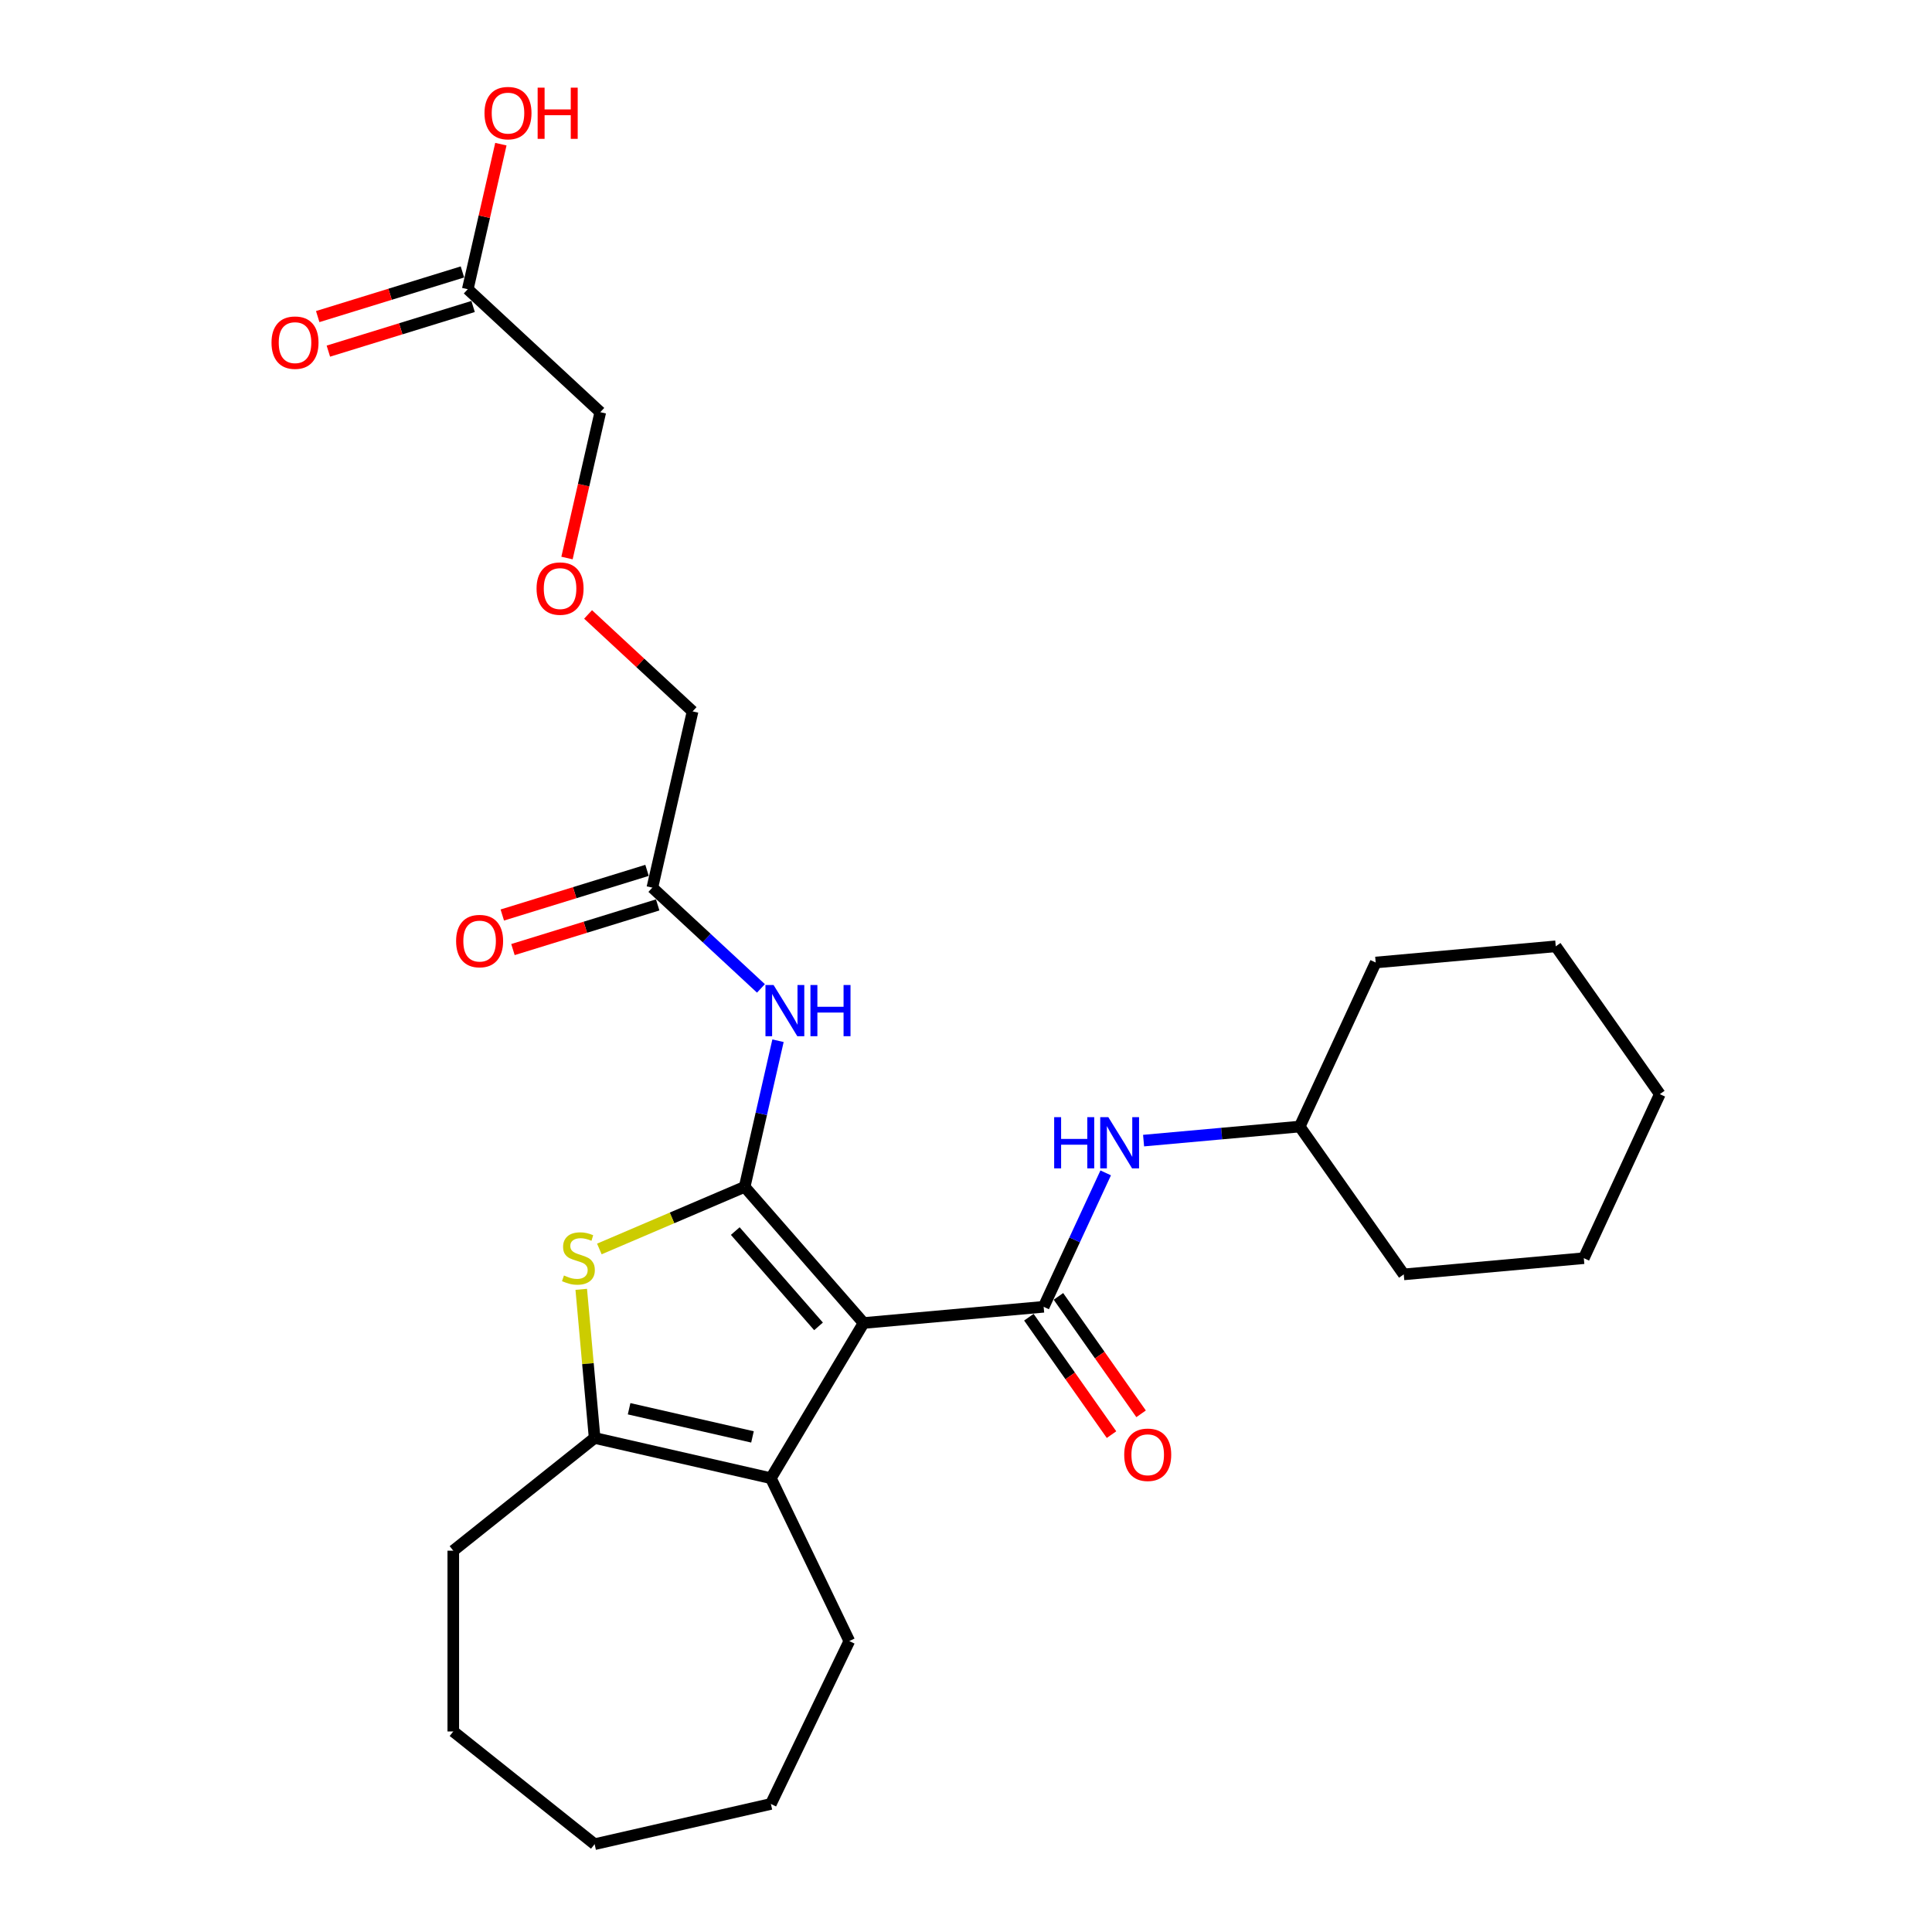 <?xml version='1.0' encoding='iso-8859-1'?>
<svg version='1.1' baseProfile='full'
              xmlns='http://www.w3.org/2000/svg'
                      xmlns:rdkit='http://www.rdkit.org/xml'
                      xmlns:xlink='http://www.w3.org/1999/xlink'
                  xml:space='preserve'
width='1000px' height='1000px' viewBox='0 0 1000 1000'>
<!-- END OF HEADER -->
<rect style='opacity:1.0;fill:#FFFFFF;stroke:none' width='1000' height='1000' x='0' y='0'> </rect>
<path class='bond-0' d='M 446.997,684.783 L 385.431,614.316' style='fill:none;fill-rule:evenodd;stroke:#000000;stroke-width:6px;stroke-linecap:butt;stroke-linejoin:miter;stroke-opacity:1' />
<path class='bond-0' d='M 423.668,686.526 L 380.573,637.199' style='fill:none;fill-rule:evenodd;stroke:#000000;stroke-width:6px;stroke-linecap:butt;stroke-linejoin:miter;stroke-opacity:1' />
<path class='bond-1' d='M 446.997,684.783 L 540.193,676.395' style='fill:none;fill-rule:evenodd;stroke:#000000;stroke-width:6px;stroke-linecap:butt;stroke-linejoin:miter;stroke-opacity:1' />
<path class='bond-3' d='M 446.997,684.783 L 399.003,765.111' style='fill:none;fill-rule:evenodd;stroke:#000000;stroke-width:6px;stroke-linecap:butt;stroke-linejoin:miter;stroke-opacity:1' />
<path class='bond-2' d='M 385.431,614.316 L 347.828,630.388' style='fill:none;fill-rule:evenodd;stroke:#000000;stroke-width:6px;stroke-linecap:butt;stroke-linejoin:miter;stroke-opacity:1' />
<path class='bond-2' d='M 347.828,630.388 L 310.224,646.461' style='fill:none;fill-rule:evenodd;stroke:#CCCC00;stroke-width:6px;stroke-linecap:butt;stroke-linejoin:miter;stroke-opacity:1' />
<path class='bond-5' d='M 385.431,614.316 L 394.063,576.497' style='fill:none;fill-rule:evenodd;stroke:#000000;stroke-width:6px;stroke-linecap:butt;stroke-linejoin:miter;stroke-opacity:1' />
<path class='bond-5' d='M 394.063,576.497 L 402.695,538.678' style='fill:none;fill-rule:evenodd;stroke:#0000FF;stroke-width:6px;stroke-linecap:butt;stroke-linejoin:miter;stroke-opacity:1' />
<path class='bond-6' d='M 540.193,676.395 L 556.249,641.738' style='fill:none;fill-rule:evenodd;stroke:#000000;stroke-width:6px;stroke-linecap:butt;stroke-linejoin:miter;stroke-opacity:1' />
<path class='bond-6' d='M 556.249,641.738 L 572.305,607.08' style='fill:none;fill-rule:evenodd;stroke:#0000FF;stroke-width:6px;stroke-linecap:butt;stroke-linejoin:miter;stroke-opacity:1' />
<path class='bond-8' d='M 532.541,681.781 L 553.933,712.17' style='fill:none;fill-rule:evenodd;stroke:#000000;stroke-width:6px;stroke-linecap:butt;stroke-linejoin:miter;stroke-opacity:1' />
<path class='bond-8' d='M 553.933,712.17 L 575.324,742.559' style='fill:none;fill-rule:evenodd;stroke:#FF0000;stroke-width:6px;stroke-linecap:butt;stroke-linejoin:miter;stroke-opacity:1' />
<path class='bond-8' d='M 547.845,671.009 L 569.236,701.398' style='fill:none;fill-rule:evenodd;stroke:#000000;stroke-width:6px;stroke-linecap:butt;stroke-linejoin:miter;stroke-opacity:1' />
<path class='bond-8' d='M 569.236,701.398 L 590.628,731.786' style='fill:none;fill-rule:evenodd;stroke:#FF0000;stroke-width:6px;stroke-linecap:butt;stroke-linejoin:miter;stroke-opacity:1' />
<path class='bond-27' d='M 300.852,667.355 L 304.314,705.822' style='fill:none;fill-rule:evenodd;stroke:#CCCC00;stroke-width:6px;stroke-linecap:butt;stroke-linejoin:miter;stroke-opacity:1' />
<path class='bond-27' d='M 304.314,705.822 L 307.776,744.289' style='fill:none;fill-rule:evenodd;stroke:#000000;stroke-width:6px;stroke-linecap:butt;stroke-linejoin:miter;stroke-opacity:1' />
<path class='bond-4' d='M 399.003,765.111 L 307.776,744.289' style='fill:none;fill-rule:evenodd;stroke:#000000;stroke-width:6px;stroke-linecap:butt;stroke-linejoin:miter;stroke-opacity:1' />
<path class='bond-4' d='M 389.483,743.742 L 325.624,729.167' style='fill:none;fill-rule:evenodd;stroke:#000000;stroke-width:6px;stroke-linecap:butt;stroke-linejoin:miter;stroke-opacity:1' />
<path class='bond-15' d='M 399.003,765.111 L 439.603,849.417' style='fill:none;fill-rule:evenodd;stroke:#000000;stroke-width:6px;stroke-linecap:butt;stroke-linejoin:miter;stroke-opacity:1' />
<path class='bond-16' d='M 307.776,744.289 L 234.618,802.631' style='fill:none;fill-rule:evenodd;stroke:#000000;stroke-width:6px;stroke-linecap:butt;stroke-linejoin:miter;stroke-opacity:1' />
<path class='bond-7' d='M 393.864,511.593 L 365.762,485.518' style='fill:none;fill-rule:evenodd;stroke:#0000FF;stroke-width:6px;stroke-linecap:butt;stroke-linejoin:miter;stroke-opacity:1' />
<path class='bond-7' d='M 365.762,485.518 L 337.659,459.443' style='fill:none;fill-rule:evenodd;stroke:#000000;stroke-width:6px;stroke-linecap:butt;stroke-linejoin:miter;stroke-opacity:1' />
<path class='bond-13' d='M 591.916,590.376 L 632.32,586.739' style='fill:none;fill-rule:evenodd;stroke:#0000FF;stroke-width:6px;stroke-linecap:butt;stroke-linejoin:miter;stroke-opacity:1' />
<path class='bond-13' d='M 632.32,586.739 L 672.724,583.103' style='fill:none;fill-rule:evenodd;stroke:#000000;stroke-width:6px;stroke-linecap:butt;stroke-linejoin:miter;stroke-opacity:1' />
<path class='bond-10' d='M 334.901,450.501 L 297.445,462.055' style='fill:none;fill-rule:evenodd;stroke:#000000;stroke-width:6px;stroke-linecap:butt;stroke-linejoin:miter;stroke-opacity:1' />
<path class='bond-10' d='M 297.445,462.055 L 259.989,473.609' style='fill:none;fill-rule:evenodd;stroke:#FF0000;stroke-width:6px;stroke-linecap:butt;stroke-linejoin:miter;stroke-opacity:1' />
<path class='bond-10' d='M 340.417,468.384 L 302.961,479.938' style='fill:none;fill-rule:evenodd;stroke:#000000;stroke-width:6px;stroke-linecap:butt;stroke-linejoin:miter;stroke-opacity:1' />
<path class='bond-10' d='M 302.961,479.938 L 265.505,491.492' style='fill:none;fill-rule:evenodd;stroke:#FF0000;stroke-width:6px;stroke-linecap:butt;stroke-linejoin:miter;stroke-opacity:1' />
<path class='bond-17' d='M 337.659,459.443 L 358.481,368.216' style='fill:none;fill-rule:evenodd;stroke:#000000;stroke-width:6px;stroke-linecap:butt;stroke-linejoin:miter;stroke-opacity:1' />
<path class='bond-9' d='M 242.115,149.697 L 310.709,213.343' style='fill:none;fill-rule:evenodd;stroke:#000000;stroke-width:6px;stroke-linecap:butt;stroke-linejoin:miter;stroke-opacity:1' />
<path class='bond-11' d='M 239.357,140.756 L 201.901,152.309' style='fill:none;fill-rule:evenodd;stroke:#000000;stroke-width:6px;stroke-linecap:butt;stroke-linejoin:miter;stroke-opacity:1' />
<path class='bond-11' d='M 201.901,152.309 L 164.445,163.863' style='fill:none;fill-rule:evenodd;stroke:#FF0000;stroke-width:6px;stroke-linecap:butt;stroke-linejoin:miter;stroke-opacity:1' />
<path class='bond-11' d='M 244.874,158.639 L 207.417,170.192' style='fill:none;fill-rule:evenodd;stroke:#000000;stroke-width:6px;stroke-linecap:butt;stroke-linejoin:miter;stroke-opacity:1' />
<path class='bond-11' d='M 207.417,170.192 L 169.961,181.746' style='fill:none;fill-rule:evenodd;stroke:#FF0000;stroke-width:6px;stroke-linecap:butt;stroke-linejoin:miter;stroke-opacity:1' />
<path class='bond-14' d='M 242.115,149.697 L 250.683,112.159' style='fill:none;fill-rule:evenodd;stroke:#000000;stroke-width:6px;stroke-linecap:butt;stroke-linejoin:miter;stroke-opacity:1' />
<path class='bond-14' d='M 250.683,112.159 L 259.251,74.621' style='fill:none;fill-rule:evenodd;stroke:#FF0000;stroke-width:6px;stroke-linecap:butt;stroke-linejoin:miter;stroke-opacity:1' />
<path class='bond-12' d='M 304.391,318.028 L 331.436,343.122' style='fill:none;fill-rule:evenodd;stroke:#FF0000;stroke-width:6px;stroke-linecap:butt;stroke-linejoin:miter;stroke-opacity:1' />
<path class='bond-12' d='M 331.436,343.122 L 358.481,368.216' style='fill:none;fill-rule:evenodd;stroke:#000000;stroke-width:6px;stroke-linecap:butt;stroke-linejoin:miter;stroke-opacity:1' />
<path class='bond-18' d='M 293.48,288.831 L 302.095,251.087' style='fill:none;fill-rule:evenodd;stroke:#FF0000;stroke-width:6px;stroke-linecap:butt;stroke-linejoin:miter;stroke-opacity:1' />
<path class='bond-18' d='M 302.095,251.087 L 310.709,213.343' style='fill:none;fill-rule:evenodd;stroke:#000000;stroke-width:6px;stroke-linecap:butt;stroke-linejoin:miter;stroke-opacity:1' />
<path class='bond-19' d='M 672.724,583.103 L 726.586,659.619' style='fill:none;fill-rule:evenodd;stroke:#000000;stroke-width:6px;stroke-linecap:butt;stroke-linejoin:miter;stroke-opacity:1' />
<path class='bond-20' d='M 672.724,583.103 L 712.058,498.199' style='fill:none;fill-rule:evenodd;stroke:#000000;stroke-width:6px;stroke-linecap:butt;stroke-linejoin:miter;stroke-opacity:1' />
<path class='bond-21' d='M 439.603,849.417 L 399.003,933.723' style='fill:none;fill-rule:evenodd;stroke:#000000;stroke-width:6px;stroke-linecap:butt;stroke-linejoin:miter;stroke-opacity:1' />
<path class='bond-22' d='M 234.618,802.631 L 234.618,896.204' style='fill:none;fill-rule:evenodd;stroke:#000000;stroke-width:6px;stroke-linecap:butt;stroke-linejoin:miter;stroke-opacity:1' />
<path class='bond-23' d='M 726.586,659.619 L 819.782,651.232' style='fill:none;fill-rule:evenodd;stroke:#000000;stroke-width:6px;stroke-linecap:butt;stroke-linejoin:miter;stroke-opacity:1' />
<path class='bond-24' d='M 712.058,498.199 L 805.254,489.811' style='fill:none;fill-rule:evenodd;stroke:#000000;stroke-width:6px;stroke-linecap:butt;stroke-linejoin:miter;stroke-opacity:1' />
<path class='bond-25' d='M 399.003,933.723 L 307.776,954.545' style='fill:none;fill-rule:evenodd;stroke:#000000;stroke-width:6px;stroke-linecap:butt;stroke-linejoin:miter;stroke-opacity:1' />
<path class='bond-28' d='M 234.618,896.204 L 307.776,954.545' style='fill:none;fill-rule:evenodd;stroke:#000000;stroke-width:6px;stroke-linecap:butt;stroke-linejoin:miter;stroke-opacity:1' />
<path class='bond-29' d='M 819.782,651.232 L 859.116,566.327' style='fill:none;fill-rule:evenodd;stroke:#000000;stroke-width:6px;stroke-linecap:butt;stroke-linejoin:miter;stroke-opacity:1' />
<path class='bond-26' d='M 805.254,489.811 L 859.116,566.327' style='fill:none;fill-rule:evenodd;stroke:#000000;stroke-width:6px;stroke-linecap:butt;stroke-linejoin:miter;stroke-opacity:1' />
<path  class='atom-3' d='M 291.902 660.188
Q 292.202 660.3, 293.437 660.824
Q 294.672 661.348, 296.02 661.685
Q 297.404 661.984, 298.752 661.984
Q 301.26 661.984, 302.719 660.786
Q 304.179 659.551, 304.179 657.418
Q 304.179 655.958, 303.431 655.06
Q 302.719 654.161, 301.597 653.675
Q 300.474 653.188, 298.602 652.627
Q 296.244 651.916, 294.822 651.242
Q 293.437 650.568, 292.426 649.146
Q 291.453 647.724, 291.453 645.328
Q 291.453 641.997, 293.699 639.938
Q 295.982 637.88, 300.474 637.88
Q 303.543 637.88, 307.024 639.339
L 306.163 642.222
Q 302.981 640.912, 300.586 640.912
Q 298.003 640.912, 296.581 641.997
Q 295.159 643.045, 295.196 644.879
Q 295.196 646.301, 295.907 647.162
Q 296.656 648.023, 297.704 648.51
Q 298.789 648.996, 300.586 649.558
Q 302.981 650.306, 304.404 651.055
Q 305.826 651.803, 306.837 653.338
Q 307.885 654.835, 307.885 657.418
Q 307.885 661.086, 305.414 663.07
Q 302.981 665.016, 298.902 665.016
Q 296.544 665.016, 294.747 664.492
Q 292.988 664.005, 290.892 663.144
L 291.902 660.188
' fill='#CCCC00'/>
<path  class='atom-6' d='M 400.396 509.839
L 409.079 523.875
Q 409.94 525.26, 411.325 527.767
Q 412.71 530.275, 412.785 530.425
L 412.785 509.839
L 416.303 509.839
L 416.303 536.339
L 412.672 536.339
L 403.352 520.993
Q 402.267 519.196, 401.107 517.137
Q 399.984 515.079, 399.647 514.443
L 399.647 536.339
L 396.203 536.339
L 396.203 509.839
L 400.396 509.839
' fill='#0000FF'/>
<path  class='atom-6' d='M 419.484 509.839
L 423.078 509.839
L 423.078 521.105
L 436.627 521.105
L 436.627 509.839
L 440.22 509.839
L 440.22 536.339
L 436.627 536.339
L 436.627 524.099
L 423.078 524.099
L 423.078 536.339
L 419.484 536.339
L 419.484 509.839
' fill='#0000FF'/>
<path  class='atom-7' d='M 545.635 578.241
L 549.228 578.241
L 549.228 589.507
L 562.778 589.507
L 562.778 578.241
L 566.371 578.241
L 566.371 604.741
L 562.778 604.741
L 562.778 592.501
L 549.228 592.501
L 549.228 604.741
L 545.635 604.741
L 545.635 578.241
' fill='#0000FF'/>
<path  class='atom-7' d='M 573.669 578.241
L 582.353 592.277
Q 583.214 593.662, 584.599 596.169
Q 585.984 598.677, 586.059 598.827
L 586.059 578.241
L 589.577 578.241
L 589.577 604.741
L 585.946 604.741
L 576.626 589.395
Q 575.541 587.598, 574.381 585.539
Q 573.258 583.481, 572.921 582.845
L 572.921 604.741
L 569.477 604.741
L 569.477 578.241
L 573.669 578.241
' fill='#0000FF'/>
<path  class='atom-9' d='M 581.891 752.986
Q 581.891 746.624, 585.035 743.068
Q 588.179 739.512, 594.055 739.512
Q 599.932 739.512, 603.076 743.068
Q 606.22 746.624, 606.22 752.986
Q 606.22 759.424, 603.038 763.092
Q 599.857 766.723, 594.055 766.723
Q 588.216 766.723, 585.035 763.092
Q 581.891 759.462, 581.891 752.986
M 594.055 763.729
Q 598.098 763.729, 600.269 761.034
Q 602.477 758.301, 602.477 752.986
Q 602.477 747.784, 600.269 745.164
Q 598.098 742.506, 594.055 742.506
Q 590.013 742.506, 587.805 745.126
Q 585.634 747.746, 585.634 752.986
Q 585.634 758.339, 587.805 761.034
Q 590.013 763.729, 594.055 763.729
' fill='#FF0000'/>
<path  class='atom-11' d='M 236.079 487.099
Q 236.079 480.736, 239.223 477.18
Q 242.367 473.624, 248.243 473.624
Q 254.12 473.624, 257.264 477.18
Q 260.408 480.736, 260.408 487.099
Q 260.408 493.537, 257.226 497.205
Q 254.045 500.835, 248.243 500.835
Q 242.404 500.835, 239.223 497.205
Q 236.079 493.574, 236.079 487.099
M 248.243 497.841
Q 252.286 497.841, 254.457 495.146
Q 256.665 492.414, 256.665 487.099
Q 256.665 481.896, 254.457 479.276
Q 252.286 476.619, 248.243 476.619
Q 244.201 476.619, 241.993 479.239
Q 239.822 481.859, 239.822 487.099
Q 239.822 492.451, 241.993 495.146
Q 244.201 497.841, 248.243 497.841
' fill='#FF0000'/>
<path  class='atom-12' d='M 140.535 177.353
Q 140.535 170.99, 143.679 167.434
Q 146.823 163.879, 152.7 163.879
Q 158.576 163.879, 161.72 167.434
Q 164.864 170.99, 164.864 177.353
Q 164.864 183.791, 161.683 187.459
Q 158.501 191.09, 152.7 191.09
Q 146.861 191.09, 143.679 187.459
Q 140.535 183.828, 140.535 177.353
M 152.7 188.095
Q 156.742 188.095, 158.913 185.4
Q 161.121 182.668, 161.121 177.353
Q 161.121 172.15, 158.913 169.53
Q 156.742 166.873, 152.7 166.873
Q 148.657 166.873, 146.449 169.493
Q 144.278 172.113, 144.278 177.353
Q 144.278 182.705, 146.449 185.4
Q 148.657 188.095, 152.7 188.095
' fill='#FF0000'/>
<path  class='atom-13' d='M 277.723 304.645
Q 277.723 298.282, 280.867 294.726
Q 284.011 291.17, 289.887 291.17
Q 295.764 291.17, 298.908 294.726
Q 302.052 298.282, 302.052 304.645
Q 302.052 311.083, 298.87 314.751
Q 295.689 318.381, 289.887 318.381
Q 284.048 318.381, 280.867 314.751
Q 277.723 311.12, 277.723 304.645
M 289.887 315.387
Q 293.93 315.387, 296.101 312.692
Q 298.309 309.96, 298.309 304.645
Q 298.309 299.442, 296.101 296.822
Q 293.93 294.165, 289.887 294.165
Q 285.845 294.165, 283.637 296.785
Q 281.466 299.405, 281.466 304.645
Q 281.466 309.997, 283.637 312.692
Q 285.845 315.387, 289.887 315.387
' fill='#FF0000'/>
<path  class='atom-15' d='M 250.773 58.545
Q 250.773 52.182, 253.917 48.626
Q 257.061 45.07, 262.937 45.07
Q 268.814 45.07, 271.958 48.626
Q 275.102 52.182, 275.102 58.545
Q 275.102 64.983, 271.92 68.651
Q 268.739 72.281, 262.937 72.281
Q 257.098 72.281, 253.917 68.651
Q 250.773 65.02, 250.773 58.545
M 262.937 69.287
Q 266.98 69.287, 269.151 66.592
Q 271.359 63.86, 271.359 58.545
Q 271.359 53.342, 269.151 50.722
Q 266.98 48.065, 262.937 48.065
Q 258.895 48.065, 256.687 50.685
Q 254.516 53.305, 254.516 58.545
Q 254.516 63.897, 256.687 66.592
Q 258.895 69.287, 262.937 69.287
' fill='#FF0000'/>
<path  class='atom-15' d='M 278.283 45.37
L 281.877 45.37
L 281.877 56.636
L 295.426 56.636
L 295.426 45.37
L 299.019 45.37
L 299.019 71.87
L 295.426 71.87
L 295.426 59.63
L 281.877 59.63
L 281.877 71.87
L 278.283 71.87
L 278.283 45.37
' fill='#FF0000'/>
</svg>
